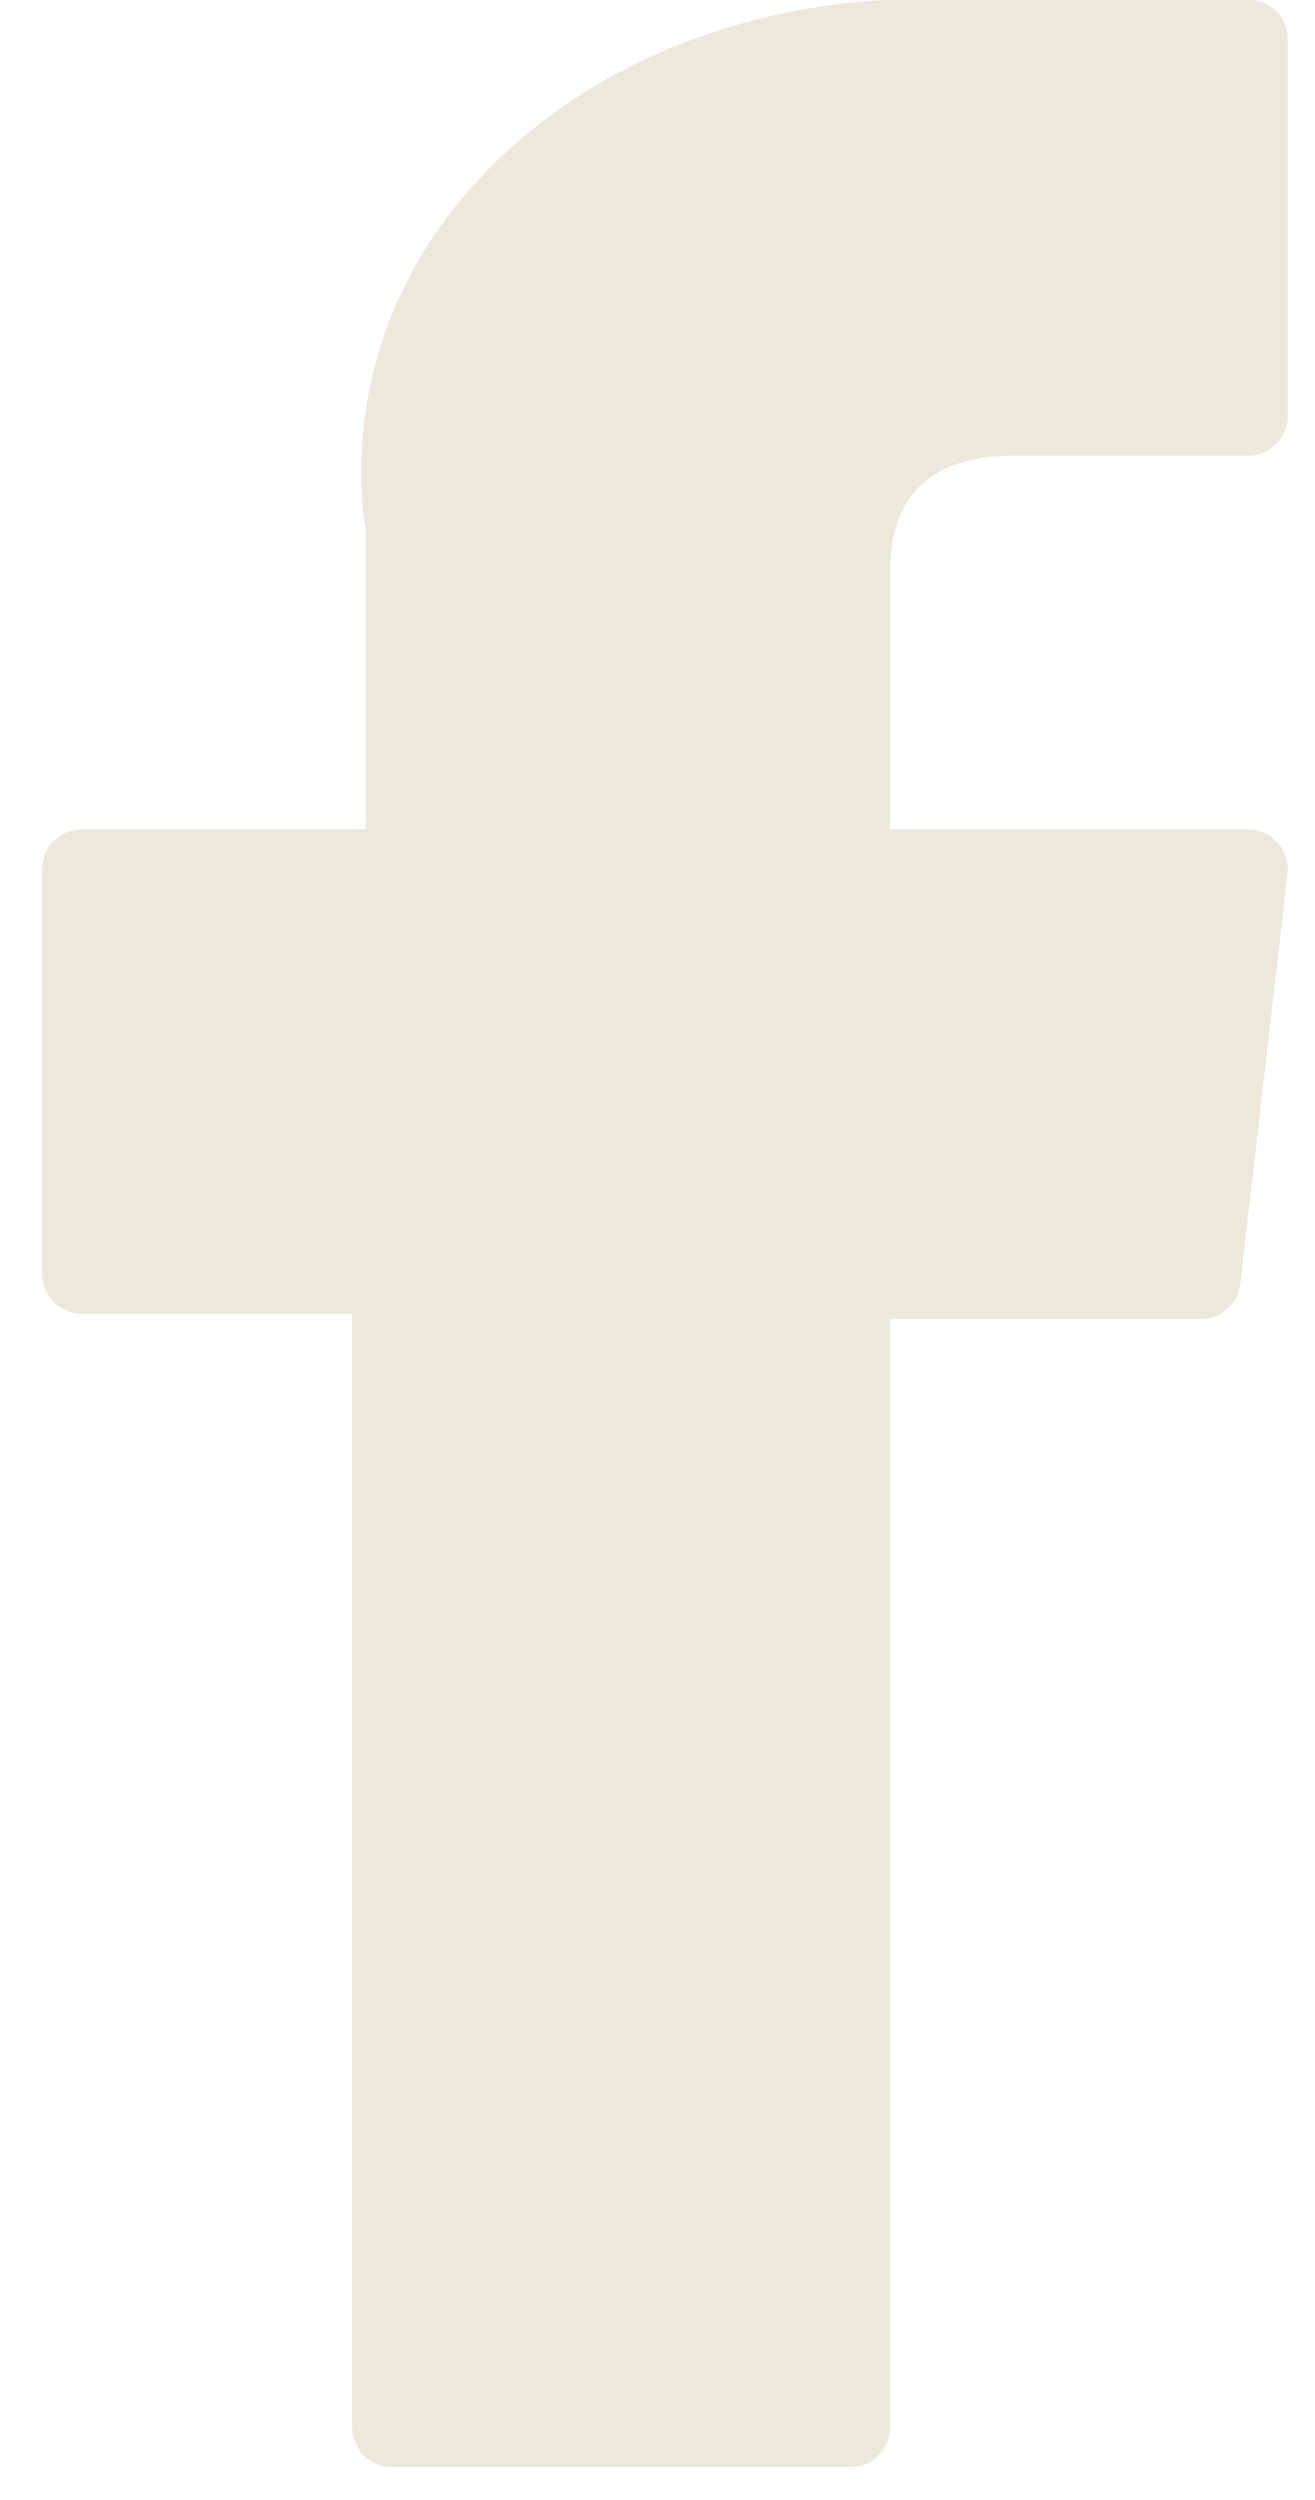 <svg xmlns="http://www.w3.org/2000/svg" width="20" height="38" viewBox="0 0 20 38"><g><g><g><path fill="#ede8dc" d="M1.244 19.969h4.111v16.926c0 .334.271.605.605.605h6.971c.335 0 .605-.27.605-.605V20.048h4.727c.307 0 .566-.23.601-.536l.718-6.231a.605.605 0 0 0-.601-.674h-5.444V8.7c0-1.177.634-1.774 1.884-1.774h3.56c.334 0 .605-.271.605-.605V.6a.605.605 0 0 0-.605-.605h-4.906a4.813 4.813 0 0 0-.224-.005c-.852 0-3.81.168-6.148 2.318-2.59 2.382-2.23 5.235-2.143 5.73v4.568H1.244a.605.605 0 0 0-.605.605v6.151c0 .335.27.606.605.606z"/></g></g></g></svg>
